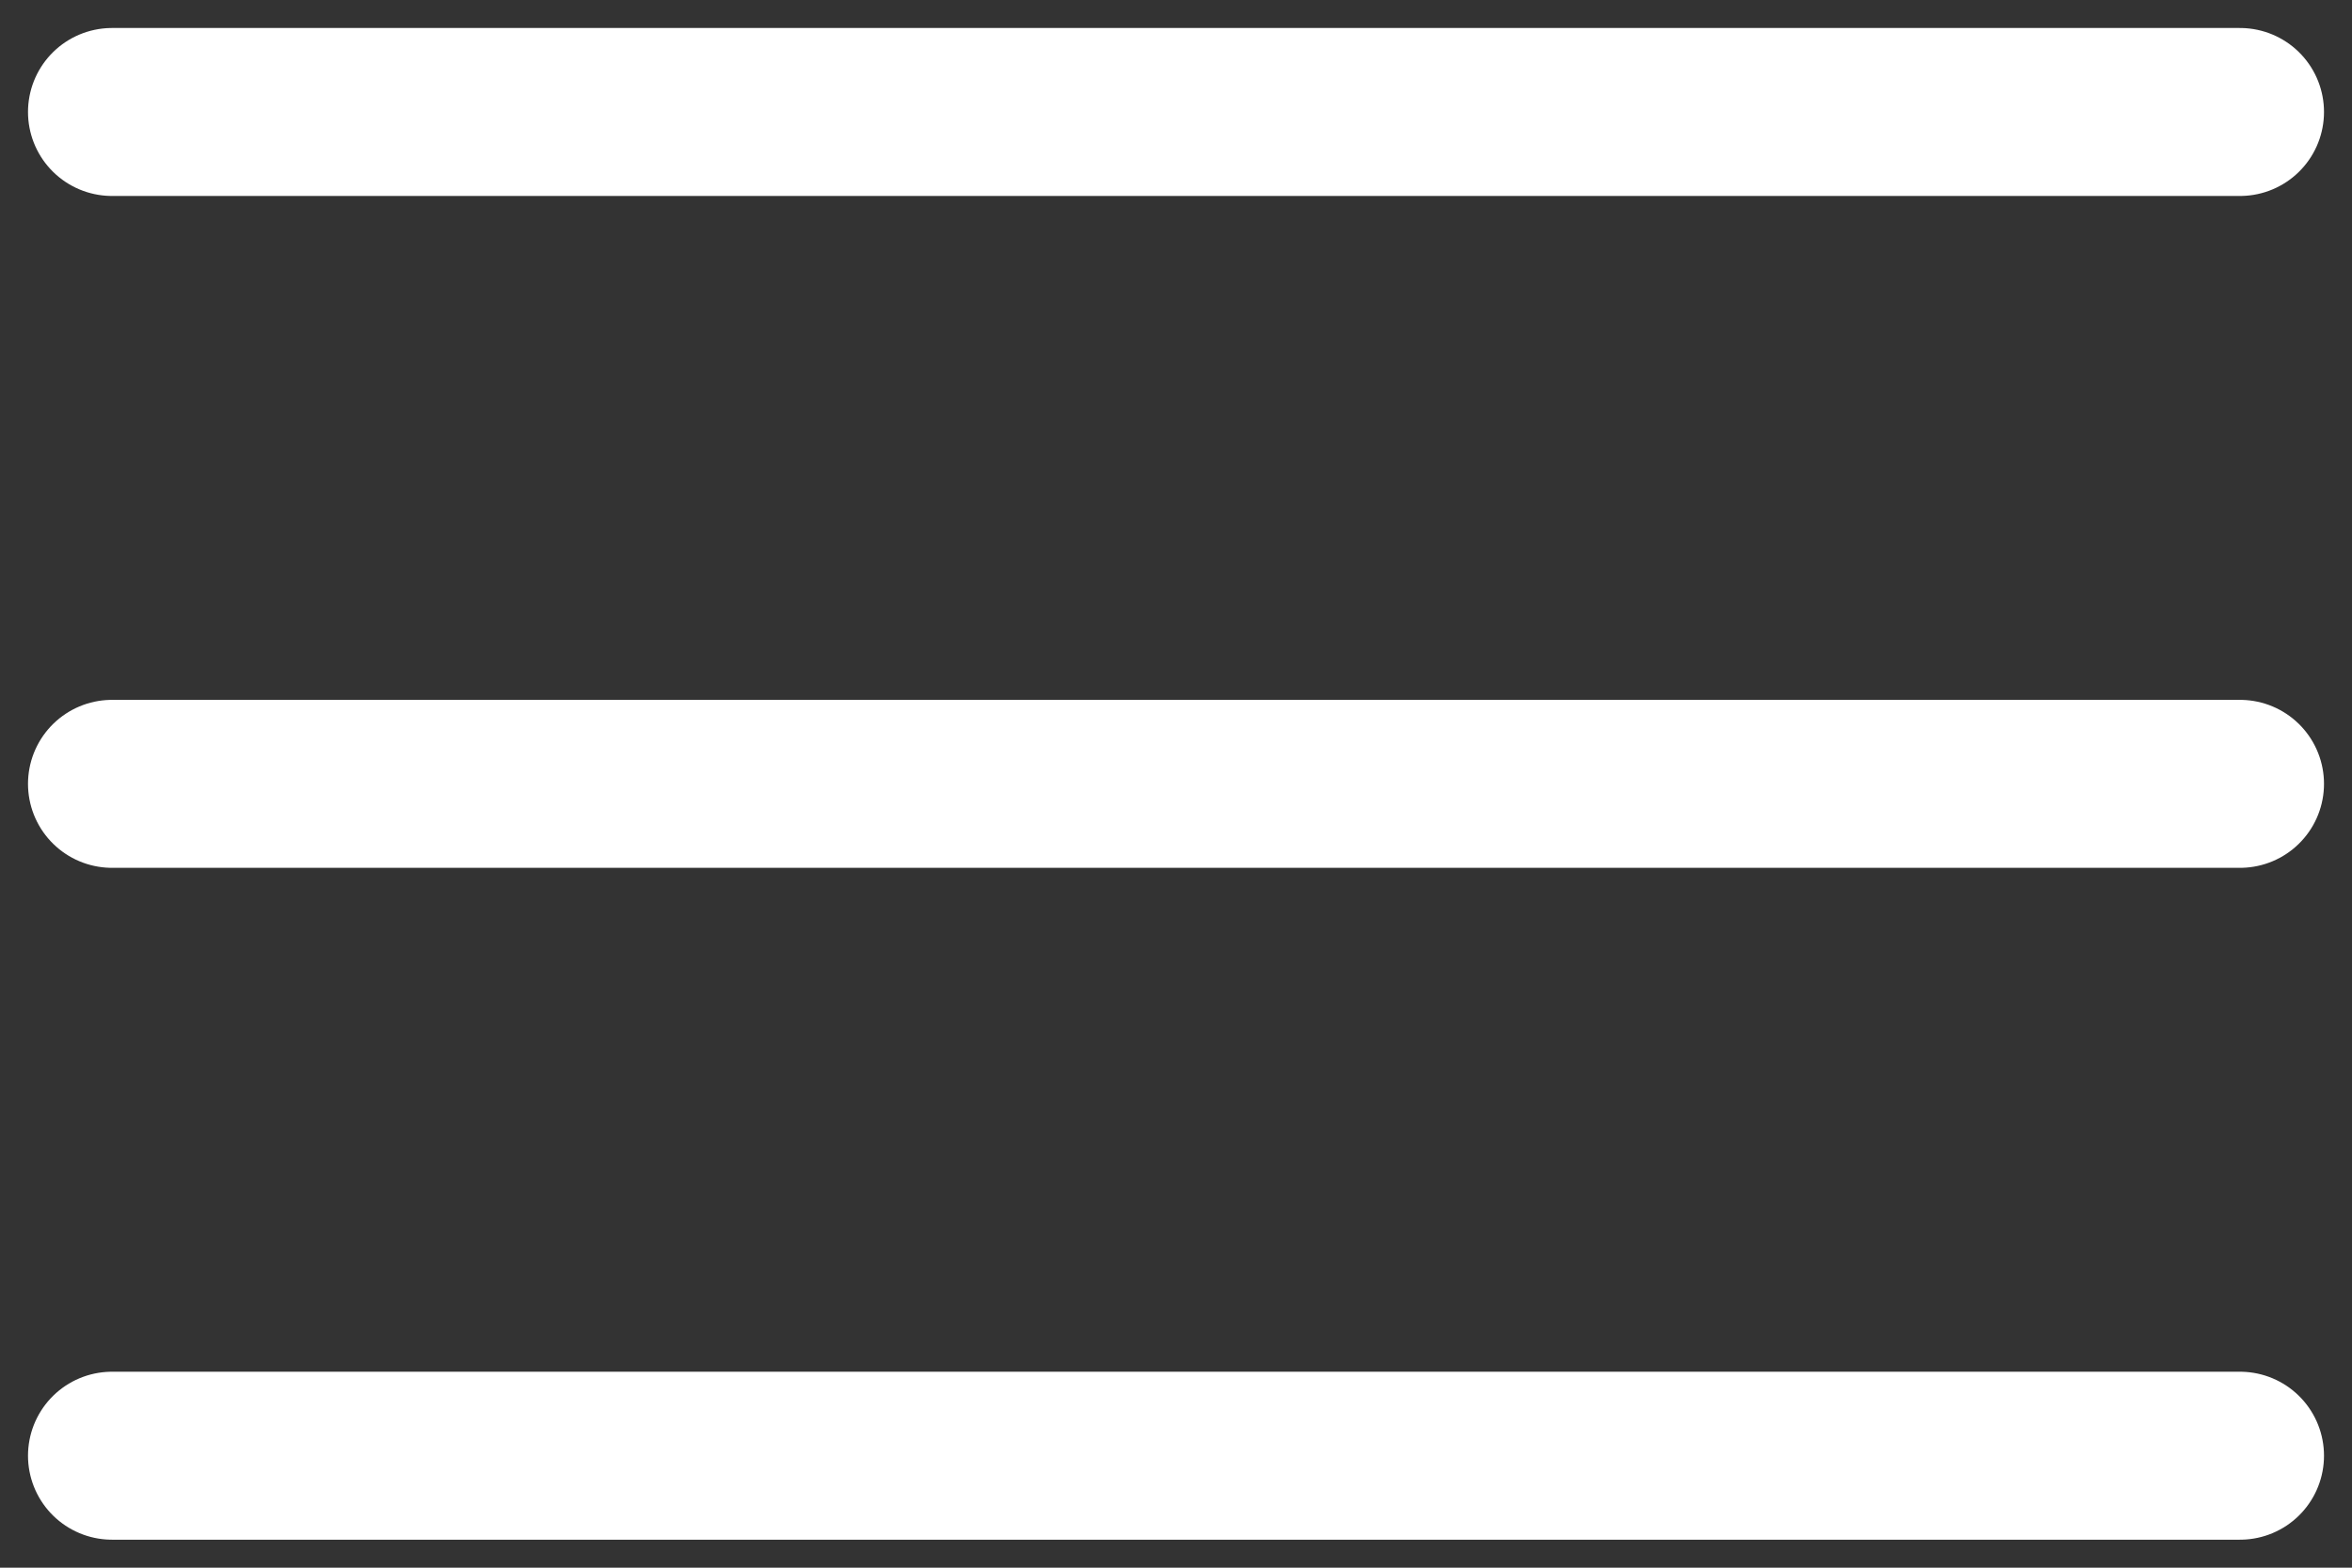 <svg width="42" height="28" viewBox="0 0 42 28" fill="none" xmlns="http://www.w3.org/2000/svg">
<rect x="0" y="0" width="42" height="28" fill="#333333" stroke="none"/>
<path d="M2 2H40M2 14H40M2 26H40" stroke="white" stroke-width="3" stroke-linecap="round"/>
</svg>
